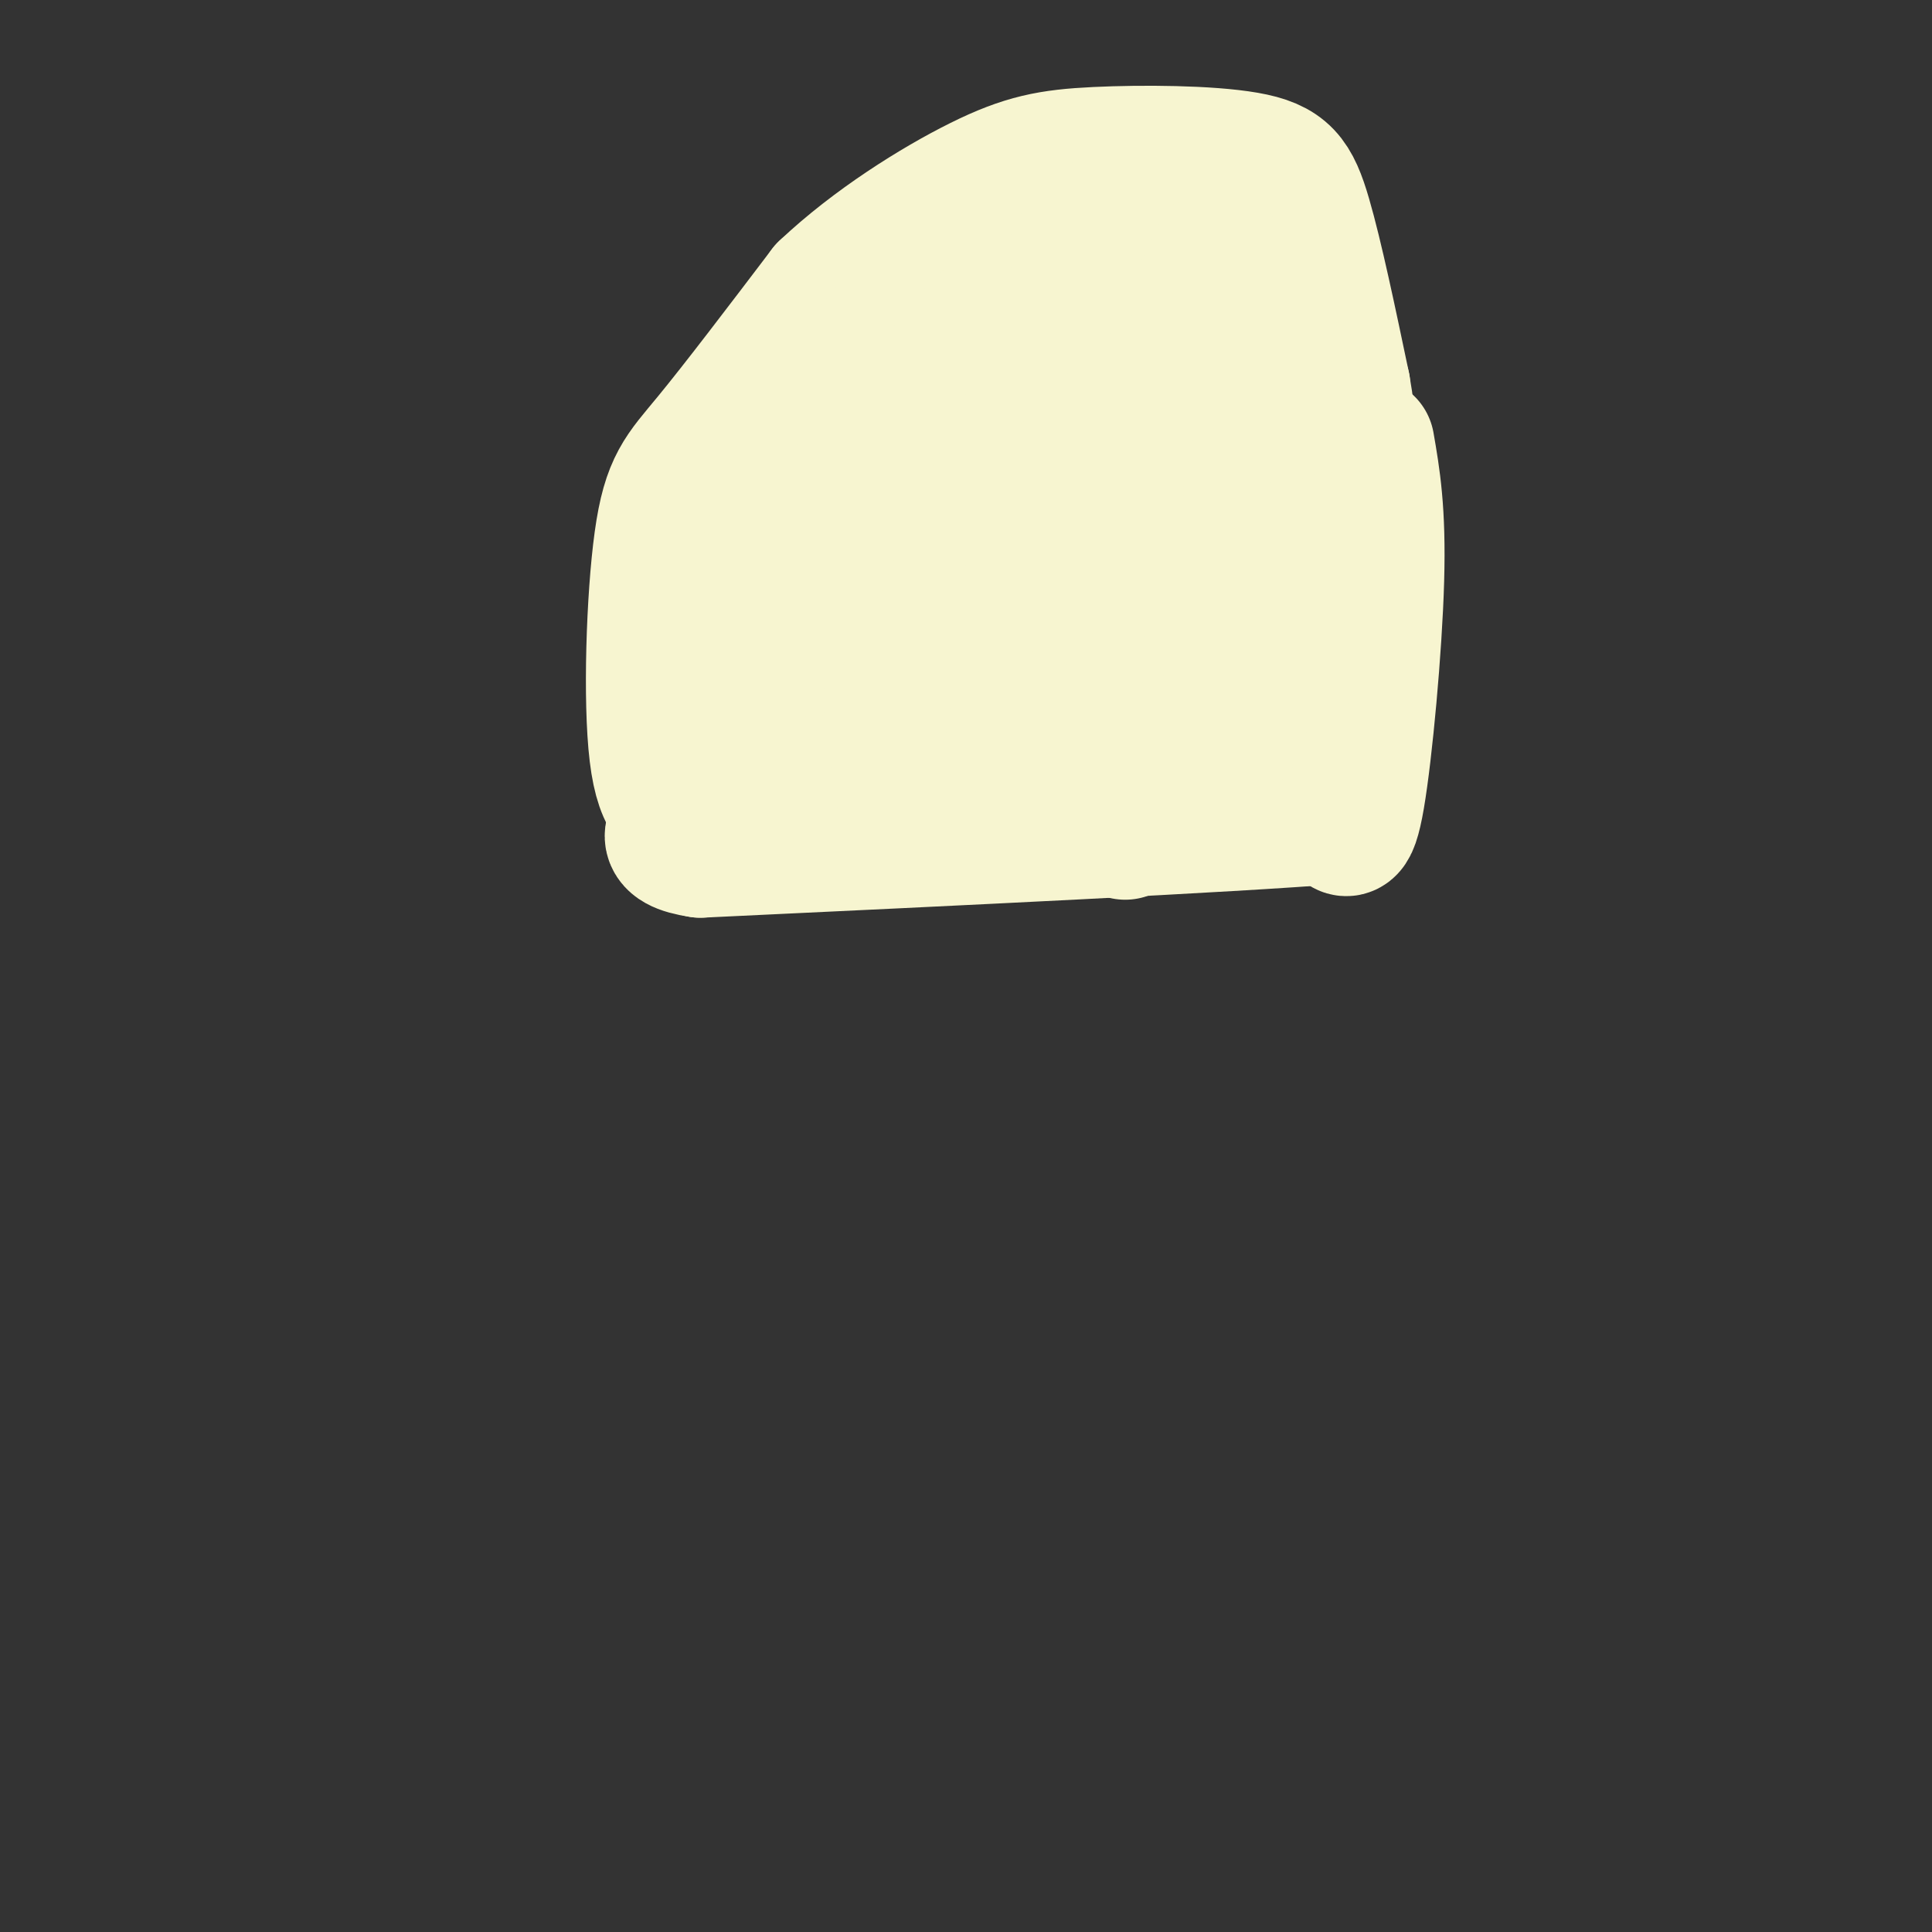 <svg viewBox='0 0 400 400' version='1.1' xmlns='http://www.w3.org/2000/svg' xmlns:xlink='http://www.w3.org/1999/xlink'><rect x="0" y="0" width="400" height="400" fill="#333333" stroke="none"/><g fill='none' stroke='#F7F5D0' stroke-width='28' stroke-linecap='round' stroke-linejoin='round'><path d='M144,168c-3.339,-0.536 -6.679,-1.071 -8,-12c-1.321,-10.929 -0.625,-32.250 1,-44c1.625,-11.750 4.179,-13.929 10,-21c5.821,-7.071 14.911,-19.036 24,-31'/><path d='M171,60c9.963,-9.420 22.871,-17.469 32,-22c9.129,-4.531 14.478,-5.544 24,-6c9.522,-0.456 23.218,-0.353 31,1c7.782,1.353 9.652,3.958 12,12c2.348,8.042 5.174,21.521 8,35'/><path d='M278,80c1.500,8.500 1.250,12.250 1,16'/><path d='M283,92c1.200,6.911 2.400,13.822 2,28c-0.400,14.178 -2.400,35.622 -4,45c-1.600,9.378 -2.800,6.689 -4,4'/><path d='M277,169c-22.667,1.833 -77.333,4.417 -132,7'/><path d='M145,176c-17.000,-2.500 6.500,-12.250 30,-22'/><path d='M175,154c5.435,-2.876 4.023,0.933 7,-9c2.977,-9.933 10.342,-33.609 18,-50c7.658,-16.391 15.609,-25.497 14,-26c-1.609,-0.503 -12.779,7.595 -20,14c-7.221,6.405 -10.492,11.116 -16,21c-5.508,9.884 -13.254,24.942 -21,40'/><path d='M157,144c-3.690,-0.679 -2.417,-22.375 8,-45c10.417,-22.625 29.976,-46.179 30,-39c0.024,7.179 -19.488,45.089 -39,83'/><path d='M156,143c-4.881,8.417 2.417,-12.042 19,-36c16.583,-23.958 42.452,-51.417 51,-59c8.548,-7.583 -0.226,4.708 -9,17'/><path d='M217,65c-11.946,11.726 -37.312,32.543 -49,43c-11.688,10.457 -9.700,10.556 -12,19c-2.300,8.444 -8.888,25.235 -3,17c5.888,-8.235 24.254,-41.496 38,-61c13.746,-19.504 22.873,-25.252 32,-31'/><path d='M223,52c4.904,-4.747 1.163,-1.116 2,-2c0.837,-0.884 6.252,-6.284 2,5c-4.252,11.284 -18.171,39.251 -28,64c-9.829,24.749 -15.569,46.278 -12,42c3.569,-4.278 16.448,-34.365 28,-55c11.552,-20.635 21.776,-31.817 32,-43'/><path d='M247,63c6.537,-10.206 6.878,-14.222 2,-3c-4.878,11.222 -14.975,37.683 -19,58c-4.025,20.317 -1.976,34.491 0,44c1.976,9.509 3.880,14.353 3,6c-0.880,-8.353 -4.545,-29.903 -5,-45c-0.455,-15.097 2.298,-23.742 6,-32c3.702,-8.258 8.351,-16.129 13,-24'/><path d='M247,67c3.278,-2.306 4.973,3.929 7,6c2.027,2.071 4.386,-0.022 7,21c2.614,21.022 5.484,65.161 5,71c-0.484,5.839 -4.323,-26.620 -6,-44c-1.677,-17.380 -1.194,-19.680 0,-23c1.194,-3.320 3.097,-7.660 5,-12'/><path d='M265,86c-0.527,-4.033 -4.345,-8.117 -7,-10c-2.655,-1.883 -4.149,-1.566 -6,-2c-1.851,-0.434 -4.060,-1.619 -10,3c-5.940,4.619 -15.611,15.042 -21,21c-5.389,5.958 -6.496,7.453 -7,16c-0.504,8.547 -0.405,24.147 2,31c2.405,6.853 7.116,4.958 11,3c3.884,-1.958 6.942,-3.979 10,-6'/><path d='M237,142c5.833,-4.417 15.417,-12.458 17,-13c1.583,-0.542 -4.833,6.417 -13,11c-8.167,4.583 -18.083,6.792 -28,9'/><path d='M213,149c-4.821,2.202 -2.875,3.208 -1,5c1.875,1.792 3.679,4.369 11,4c7.321,-0.369 20.161,-3.685 33,-7'/><path d='M256,151c3.833,-6.500 -3.083,-19.250 -10,-32'/></g>
</svg>